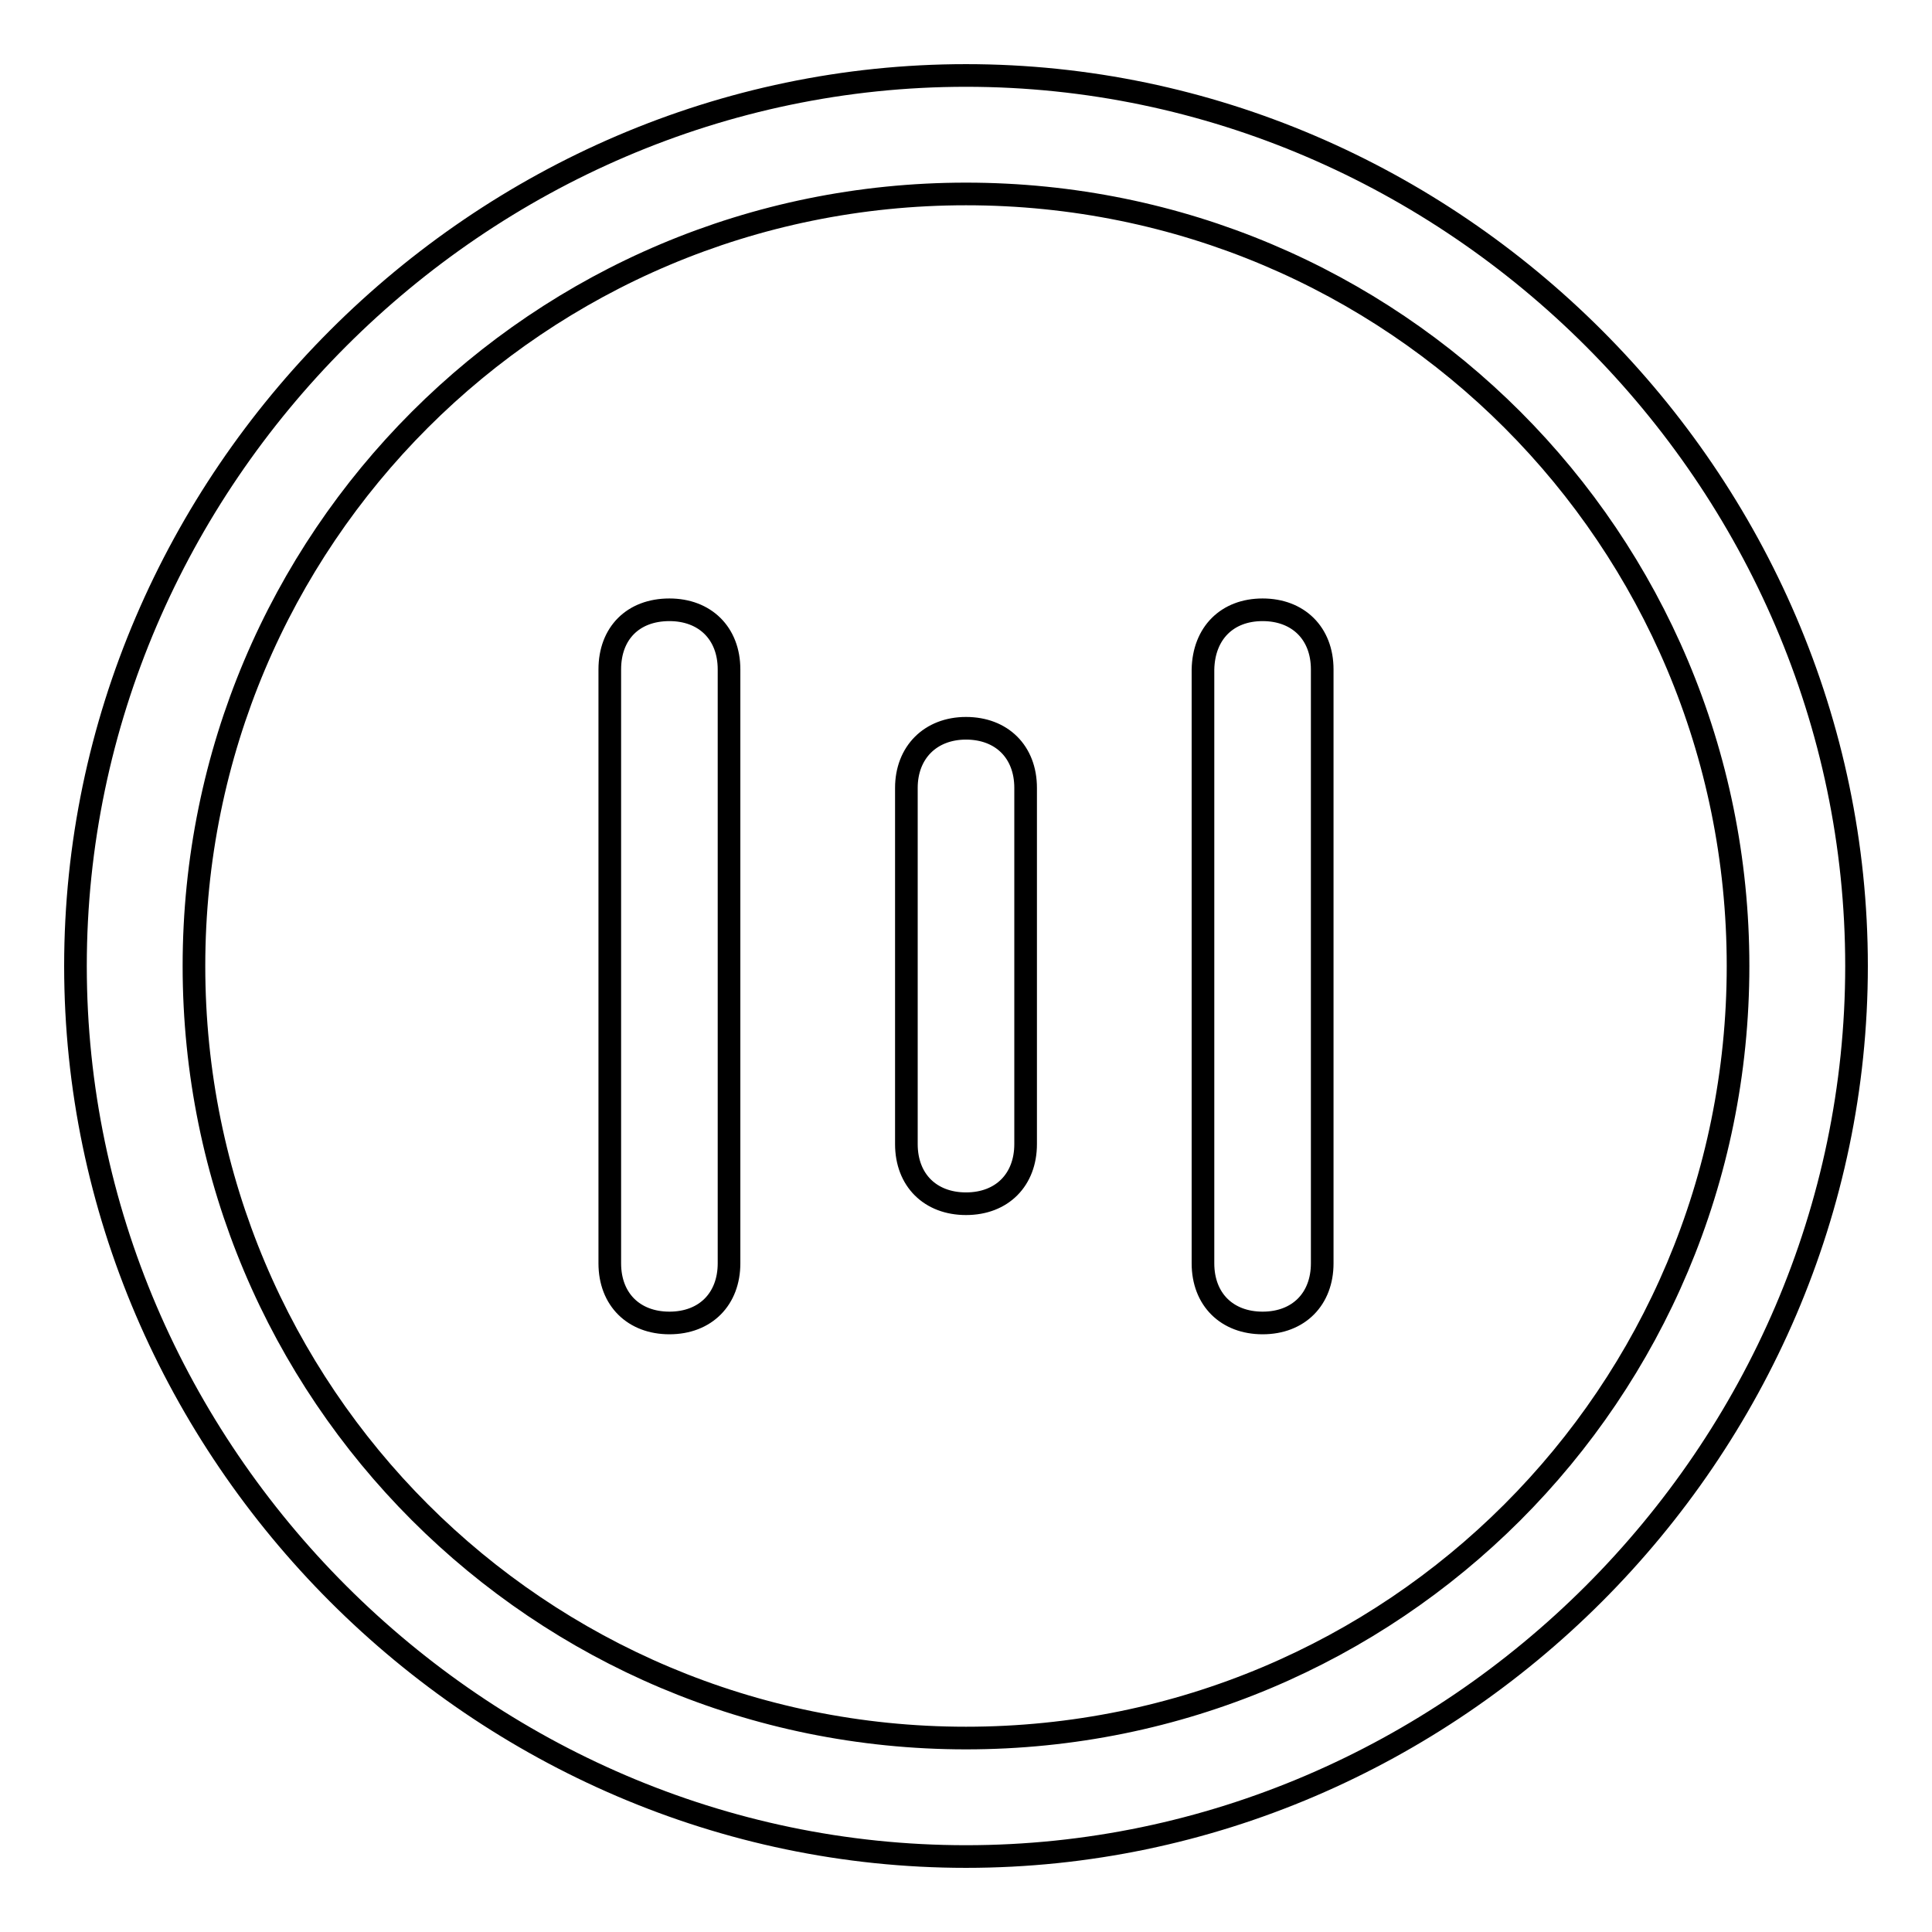 <?xml version="1.0" encoding="utf-8"?>
<!-- Svg Vector Icons : http://www.onlinewebfonts.com/icon -->
<!DOCTYPE svg PUBLIC "-//W3C//DTD SVG 1.1//EN" "http://www.w3.org/Graphics/SVG/1.1/DTD/svg11.dtd">
<svg version="1.1" xmlns="http://www.w3.org/2000/svg" xmlns:xlink="http://www.w3.org/1999/xlink" x="0px" y="0px" viewBox="0 0 256 256" enable-background="new 0 0 256 256" xml:space="preserve">
<g> <path stroke-width="3" fill-opacity="0" stroke="#000000"  d="M128,246c-64.5,0-118-53.5-118-118S63.5,10,128,10s118,53.5,118,118S192.5,246,128,246z M128,230.3 c56.6,0,102.3-45.6,102.3-102.3c0-56.6-45.6-102.3-102.3-102.3C71.4,25.7,25.7,71.4,25.7,128C25.7,184.6,71.4,230.3,128,230.3 L128,230.3z M88.7,80.8c4.7,0,7.9,3.1,7.9,7.9v78.7c0,4.7-3.1,7.9-7.9,7.9c-4.7,0-7.9-3.1-7.9-7.9V88.7 C80.8,83.9,83.9,80.8,88.7,80.8z M128,96.5c4.7,0,7.9,3.1,7.9,7.9v47.2c0,4.7-3.1,7.9-7.9,7.9c-4.7,0-7.9-3.1-7.9-7.9v-47.2 C120.1,99.7,123.3,96.5,128,96.5z M167.3,80.8c4.7,0,7.9,3.1,7.9,7.9v78.7c0,4.7-3.1,7.9-7.9,7.9c-4.7,0-7.9-3.1-7.9-7.9V88.7 C159.5,83.9,162.6,80.8,167.3,80.8z"/></g>
</svg>